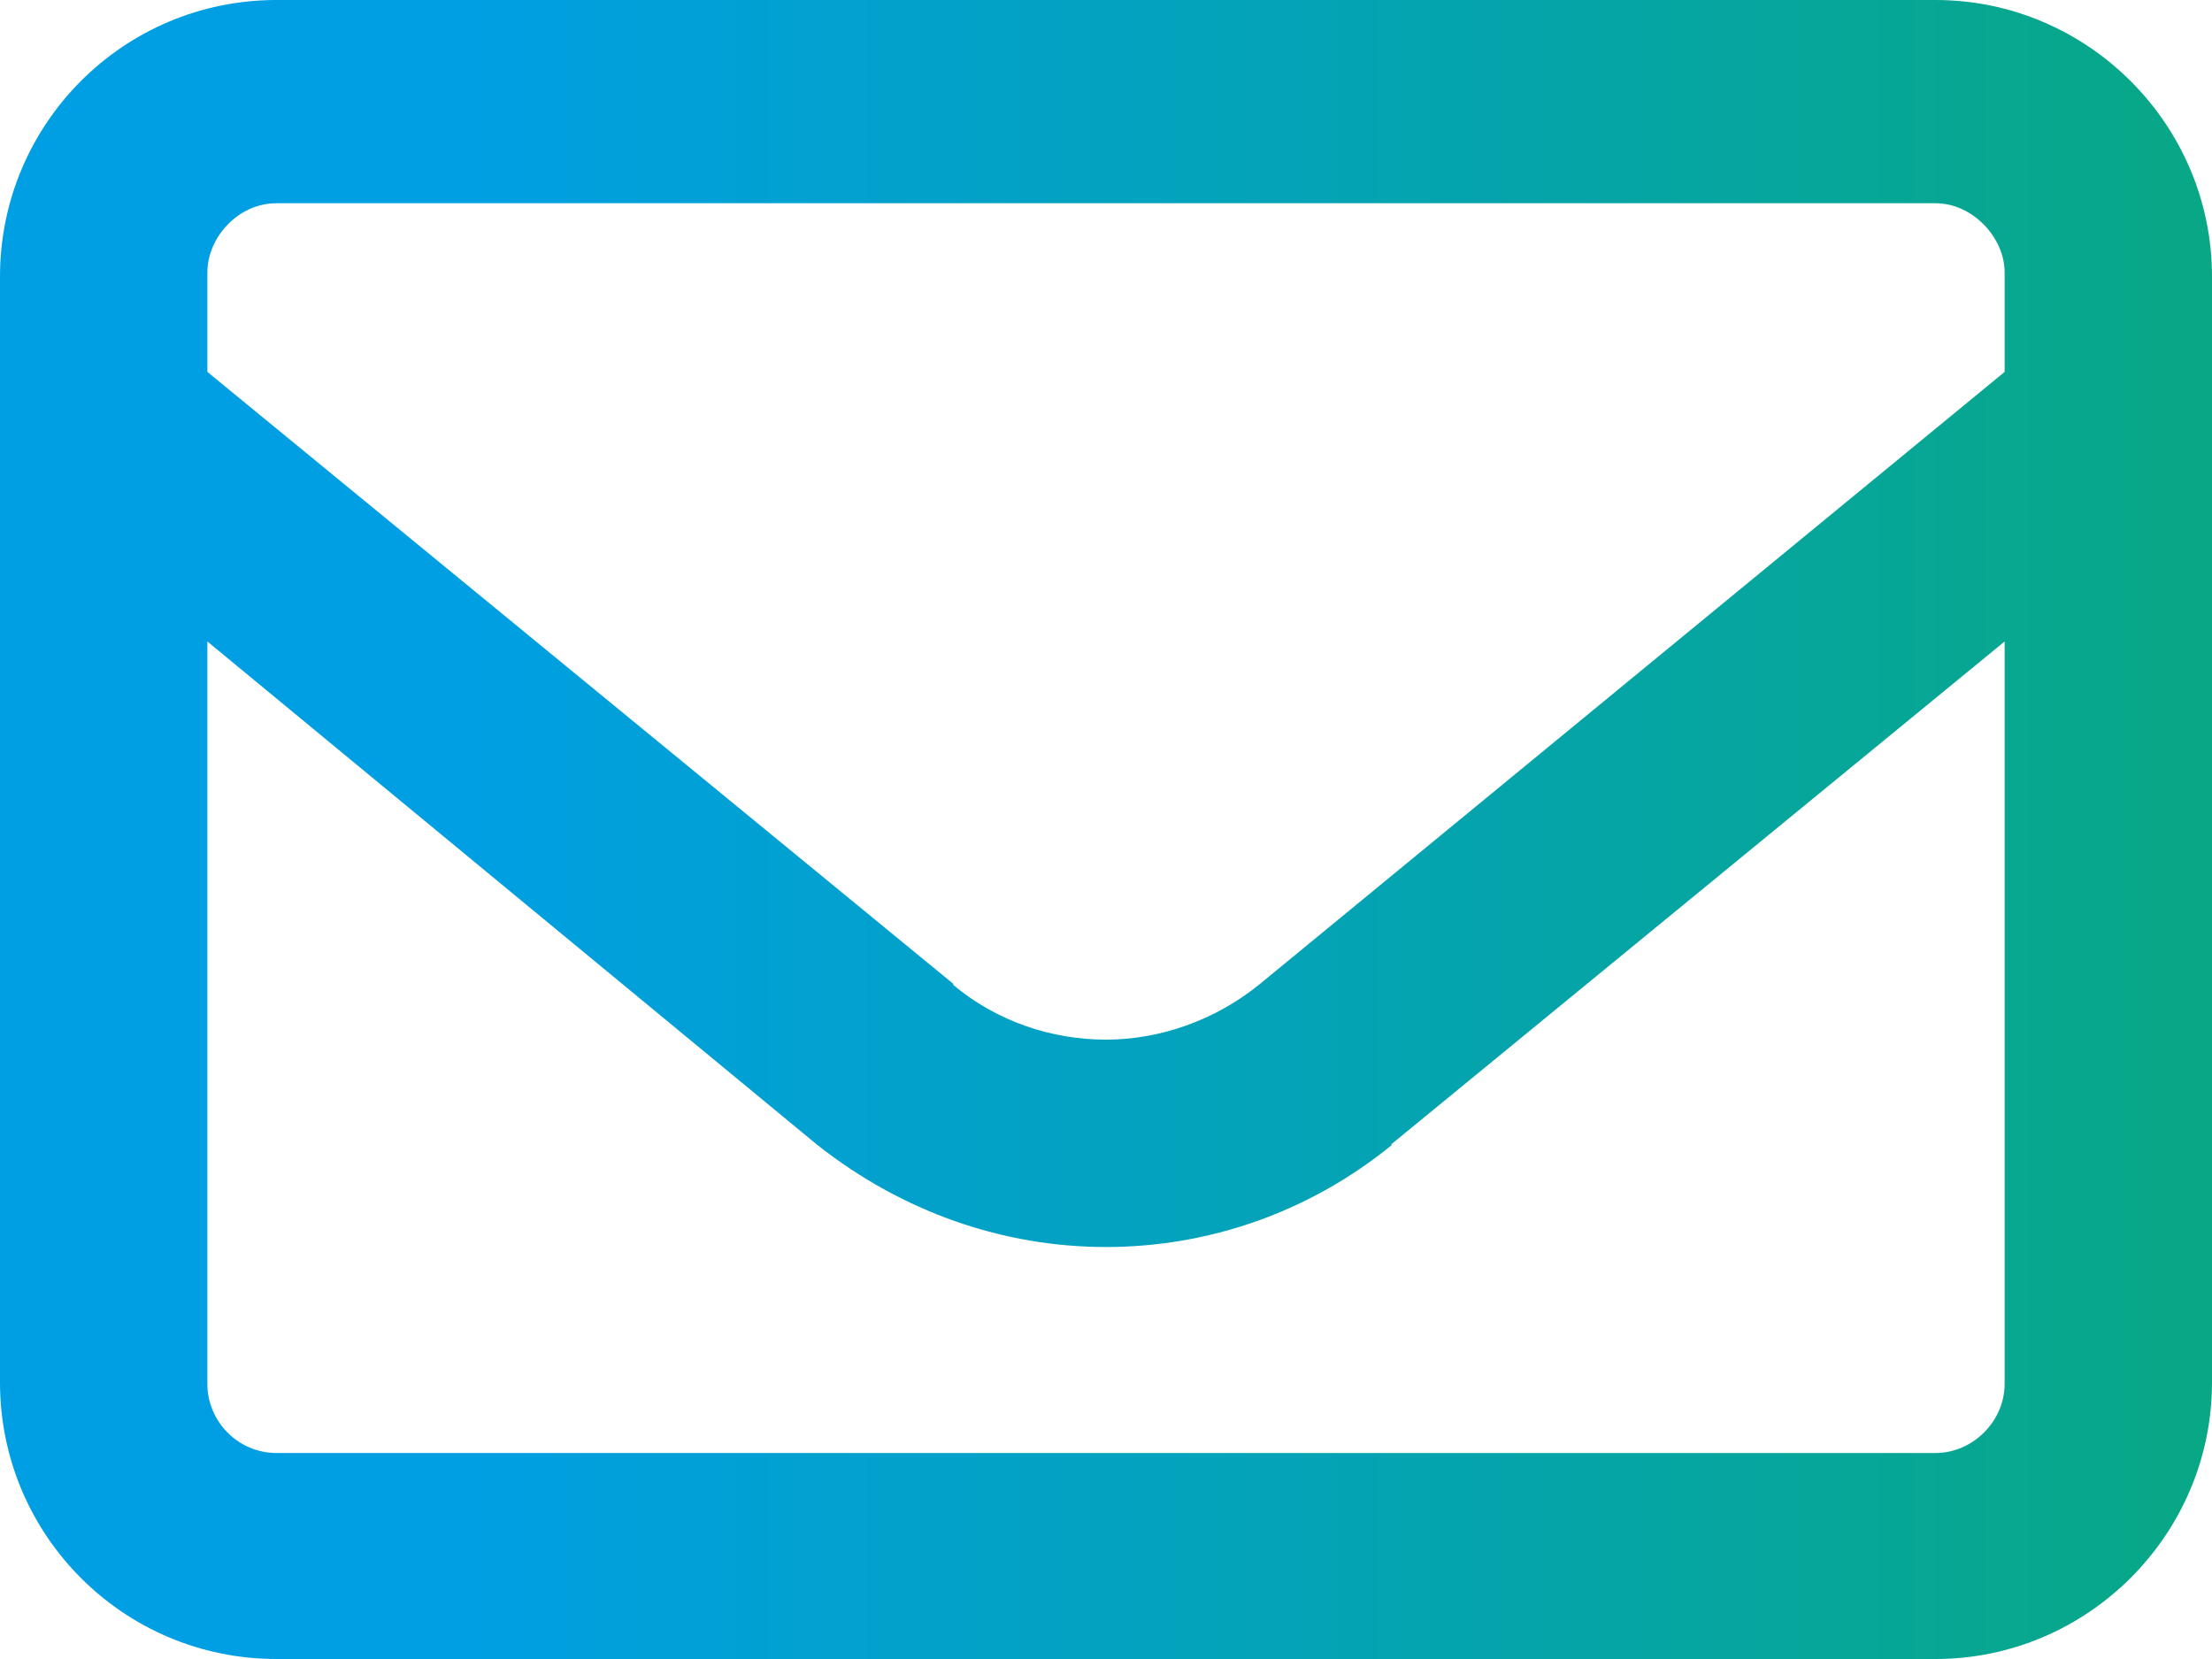 <?xml version="1.0" encoding="UTF-8"?>
<svg id="Vrstva_1" data-name="Vrstva 1" xmlns="http://www.w3.org/2000/svg" xmlns:xlink="http://www.w3.org/1999/xlink" viewBox="0 0 16 12">
  <defs>
    <style>
      .cls-1 {
        fill: url(#Nepojmenovaný_přechod_2);
      }

      .cls-2, .cls-3 {
        fill: none;
      }

      .cls-3 {
        clip-path: url(#clippath);
      }
    </style>
    <clipPath id="clippath">
      <path class="cls-2" d="m10.06,8.28l4.44-3.64v5.37c0,.27-.23.5-.5.5H2c-.28,0-.5-.23-.5-.5v-5.37l4.41,3.64c.62.49,1.35.74,2.09.74s1.47-.25,2.07-.74m-3.17-1.16L1.5,2.69v-.72c0-.25.22-.5.5-.5h12c.27,0,.5.25.5.5v.72l-5.39,4.43c-.32.26-.72.4-1.11.4s-.79-.13-1.11-.4M2,0C.89,0,0,.9,0,2v8C0,11.1.89,12,2,12h12c1.1,0,2-.9,2-2V2c0-1.1-.9-2-2-2H2Z"/>
    </clipPath>
    <linearGradient id="Nepojmenovaný_přechod_2" data-name="Nepojmenovaný přechod 2" x1="-877.83" y1="580.83" x2="-876.83" y2="580.83" gradientTransform="translate(14355.74 9504.71) scale(16.35 -16.35)" gradientUnits="userSpaceOnUse">
      <stop offset="0" stop-color="#009fe3"/>
      <stop offset="1" stop-color="#0aaa6c"/>
    </linearGradient>
  </defs>
  <g class="cls-3">
    <rect class="cls-1" width="16" height="12"/>
  </g>
</svg>